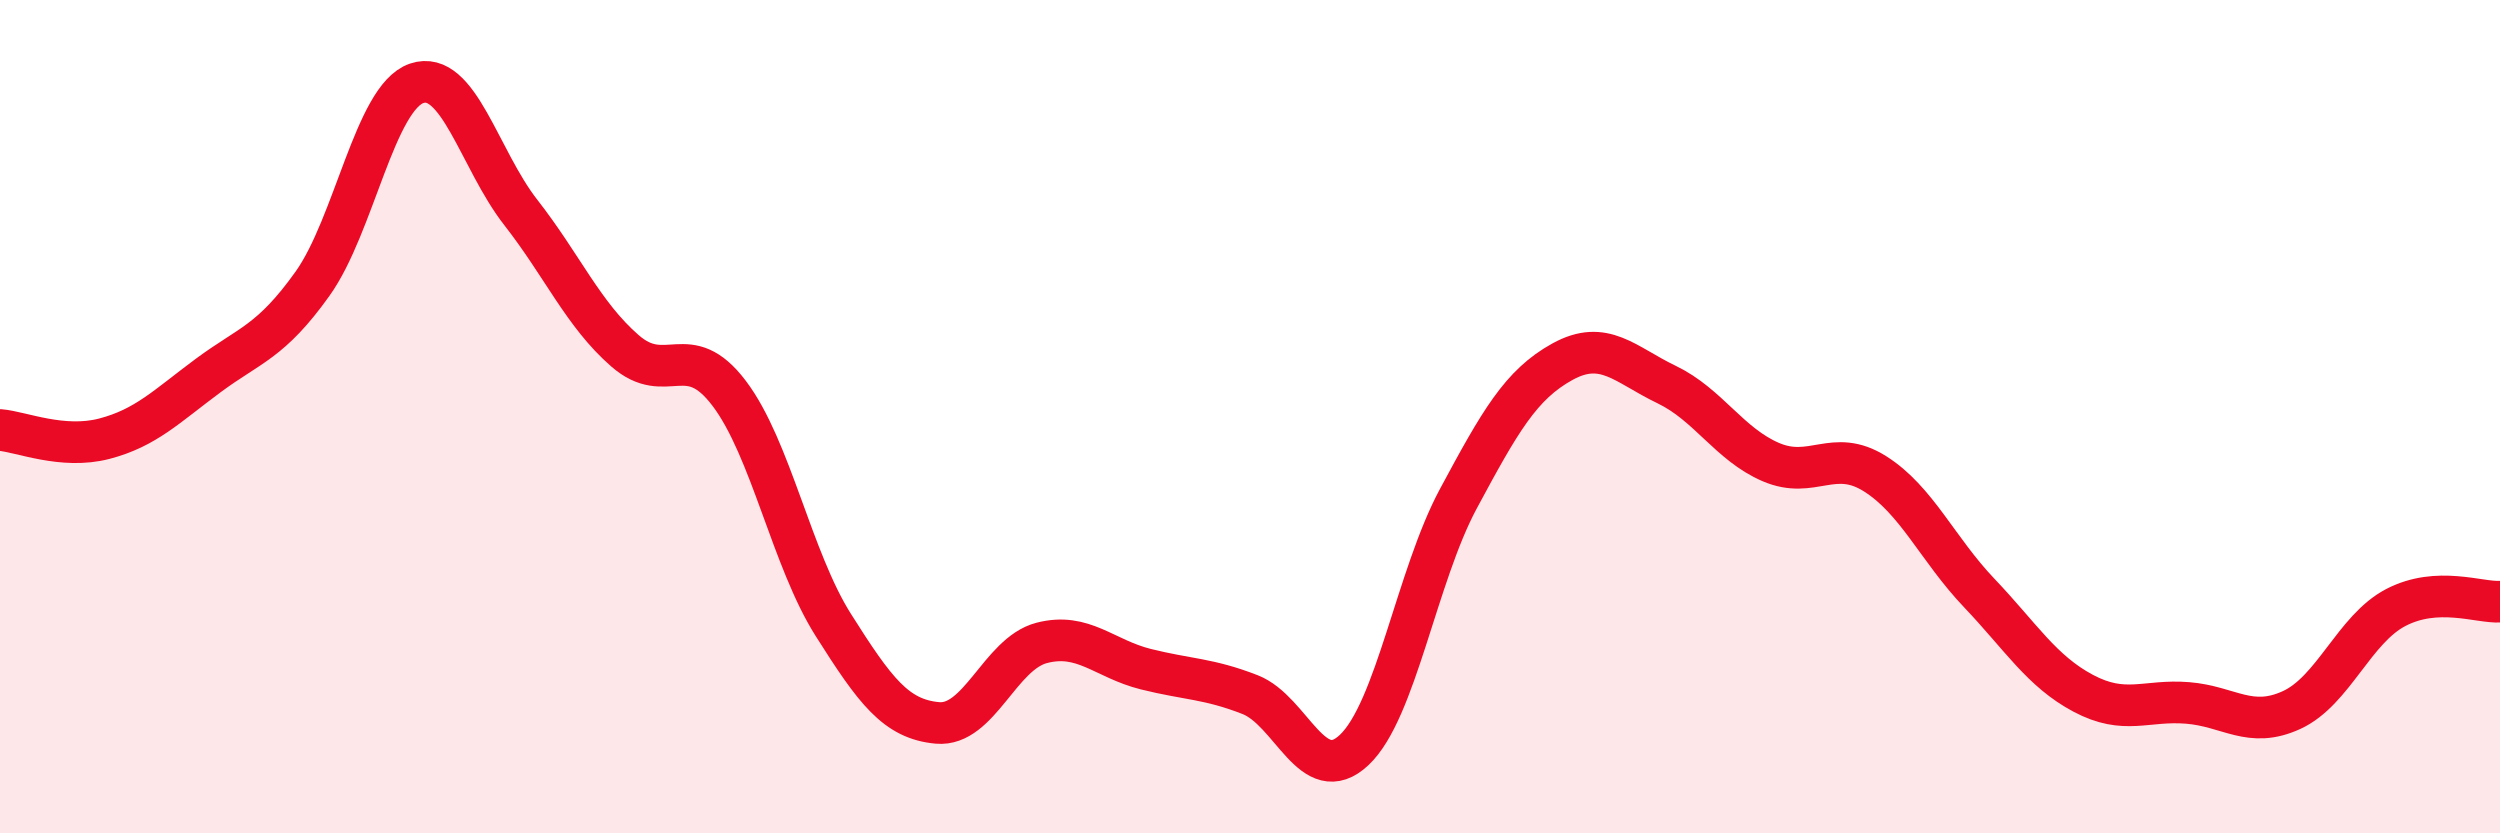 
    <svg width="60" height="20" viewBox="0 0 60 20" xmlns="http://www.w3.org/2000/svg">
      <path
        d="M 0,10.32 C 0.5,10.36 1.5,10.79 2.5,10.53 C 3.5,10.27 4,9.75 5,9.01 C 6,8.27 6.5,8.21 7.5,6.81 C 8.5,5.41 9,2.34 10,2 C 11,1.66 11.5,3.82 12.5,5.1 C 13.5,6.38 14,7.55 15,8.42 C 16,9.29 16.5,8.12 17.5,9.44 C 18.5,10.76 19,13.42 20,15 C 21,16.58 21.5,17.26 22.5,17.35 C 23.5,17.44 24,15.69 25,15.43 C 26,15.17 26.5,15.81 27.5,16.06 C 28.5,16.31 29,16.28 30,16.67 C 31,17.06 31.5,18.94 32.5,18 C 33.5,17.06 34,13.83 35,11.97 C 36,10.11 36.5,9.23 37.5,8.68 C 38.5,8.13 39,8.75 40,9.23 C 41,9.71 41.5,10.66 42.5,11.09 C 43.5,11.52 44,10.74 45,11.37 C 46,12 46.5,13.18 47.5,14.23 C 48.5,15.28 49,16.11 50,16.64 C 51,17.17 51.5,16.79 52.5,16.87 C 53.5,16.95 54,17.5 55,17.04 C 56,16.58 56.5,15.1 57.5,14.58 C 58.5,14.06 59.5,14.47 60,14.44L60 20L0 20Z"
        fill="#EB0A25"
        opacity="0.1"
        stroke-linecap="round"
        stroke-linejoin="round"
      />
      <path
        d="M 0,10.32 C 0.5,10.36 1.5,10.79 2.5,10.53 C 3.5,10.27 4,9.75 5,9.01 C 6,8.27 6.5,8.21 7.5,6.81 C 8.5,5.41 9,2.34 10,2 C 11,1.66 11.5,3.82 12.5,5.1 C 13.5,6.38 14,7.55 15,8.42 C 16,9.29 16.5,8.12 17.5,9.44 C 18.5,10.76 19,13.42 20,15 C 21,16.58 21.5,17.26 22.5,17.35 C 23.5,17.44 24,15.69 25,15.43 C 26,15.17 26.5,15.81 27.5,16.06 C 28.5,16.31 29,16.28 30,16.67 C 31,17.06 31.5,18.94 32.5,18 C 33.5,17.06 34,13.83 35,11.97 C 36,10.11 36.5,9.23 37.5,8.68 C 38.5,8.13 39,8.75 40,9.23 C 41,9.71 41.5,10.66 42.5,11.09 C 43.5,11.52 44,10.74 45,11.37 C 46,12 46.5,13.18 47.5,14.23 C 48.5,15.28 49,16.11 50,16.64 C 51,17.17 51.5,16.79 52.5,16.87 C 53.5,16.95 54,17.5 55,17.04 C 56,16.58 56.5,15.1 57.5,14.58 C 58.5,14.06 59.5,14.47 60,14.44"
        stroke="#EB0A25"
        stroke-width="1"
        fill="none"
        stroke-linecap="round"
        stroke-linejoin="round"
      />
    </svg>
  